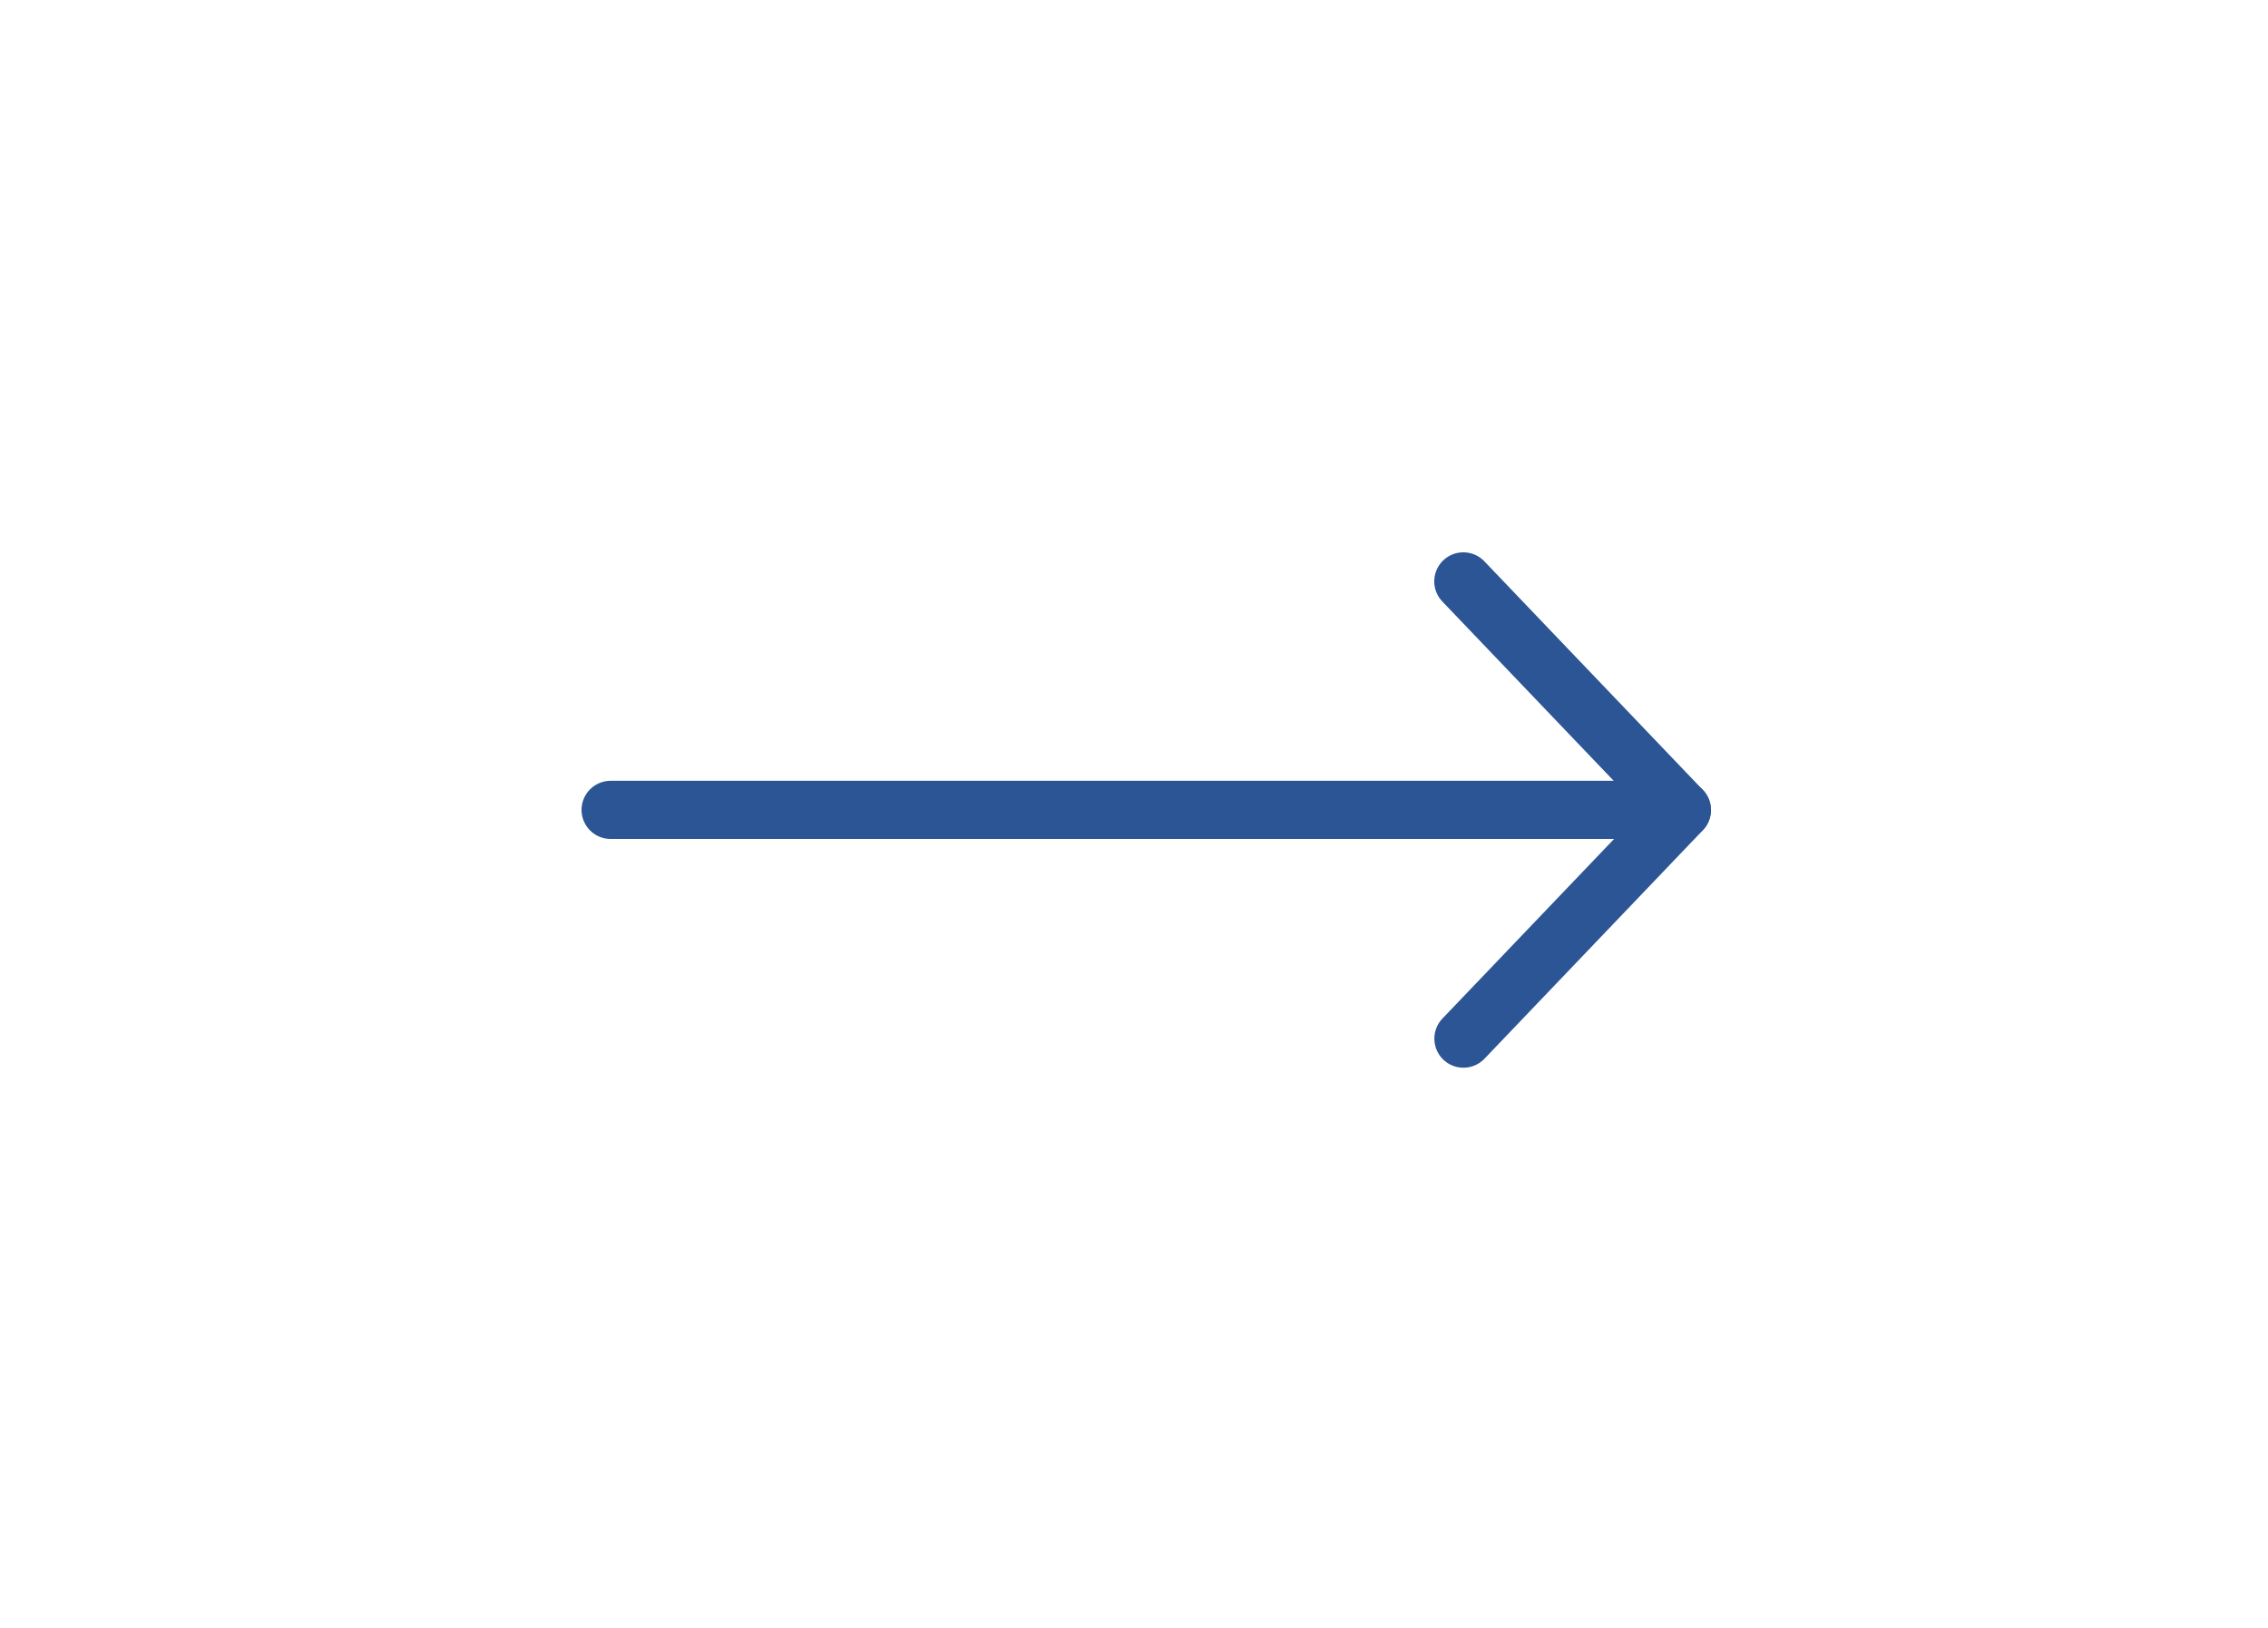 <svg xmlns="http://www.w3.org/2000/svg" width="39" height="28" viewBox="0 0 39 28"><g><g><g><path fill="none" stroke="#2b5595" stroke-linecap="round" stroke-miterlimit="20" d="M10.5 13.93h18"/></g><g transform="rotate(90 27.045 11.965)"><path fill="none" stroke="#2b5595" stroke-linecap="round" stroke-miterlimit="20" d="M25.08 13.847l3.932-3.757"/></g><g transform="rotate(-90 27.045 15.9)"><path fill="none" stroke="#2b5595" stroke-linecap="round" stroke-miterlimit="20" d="M25.08 14.02l3.932 3.757"/></g></g></g></svg>
